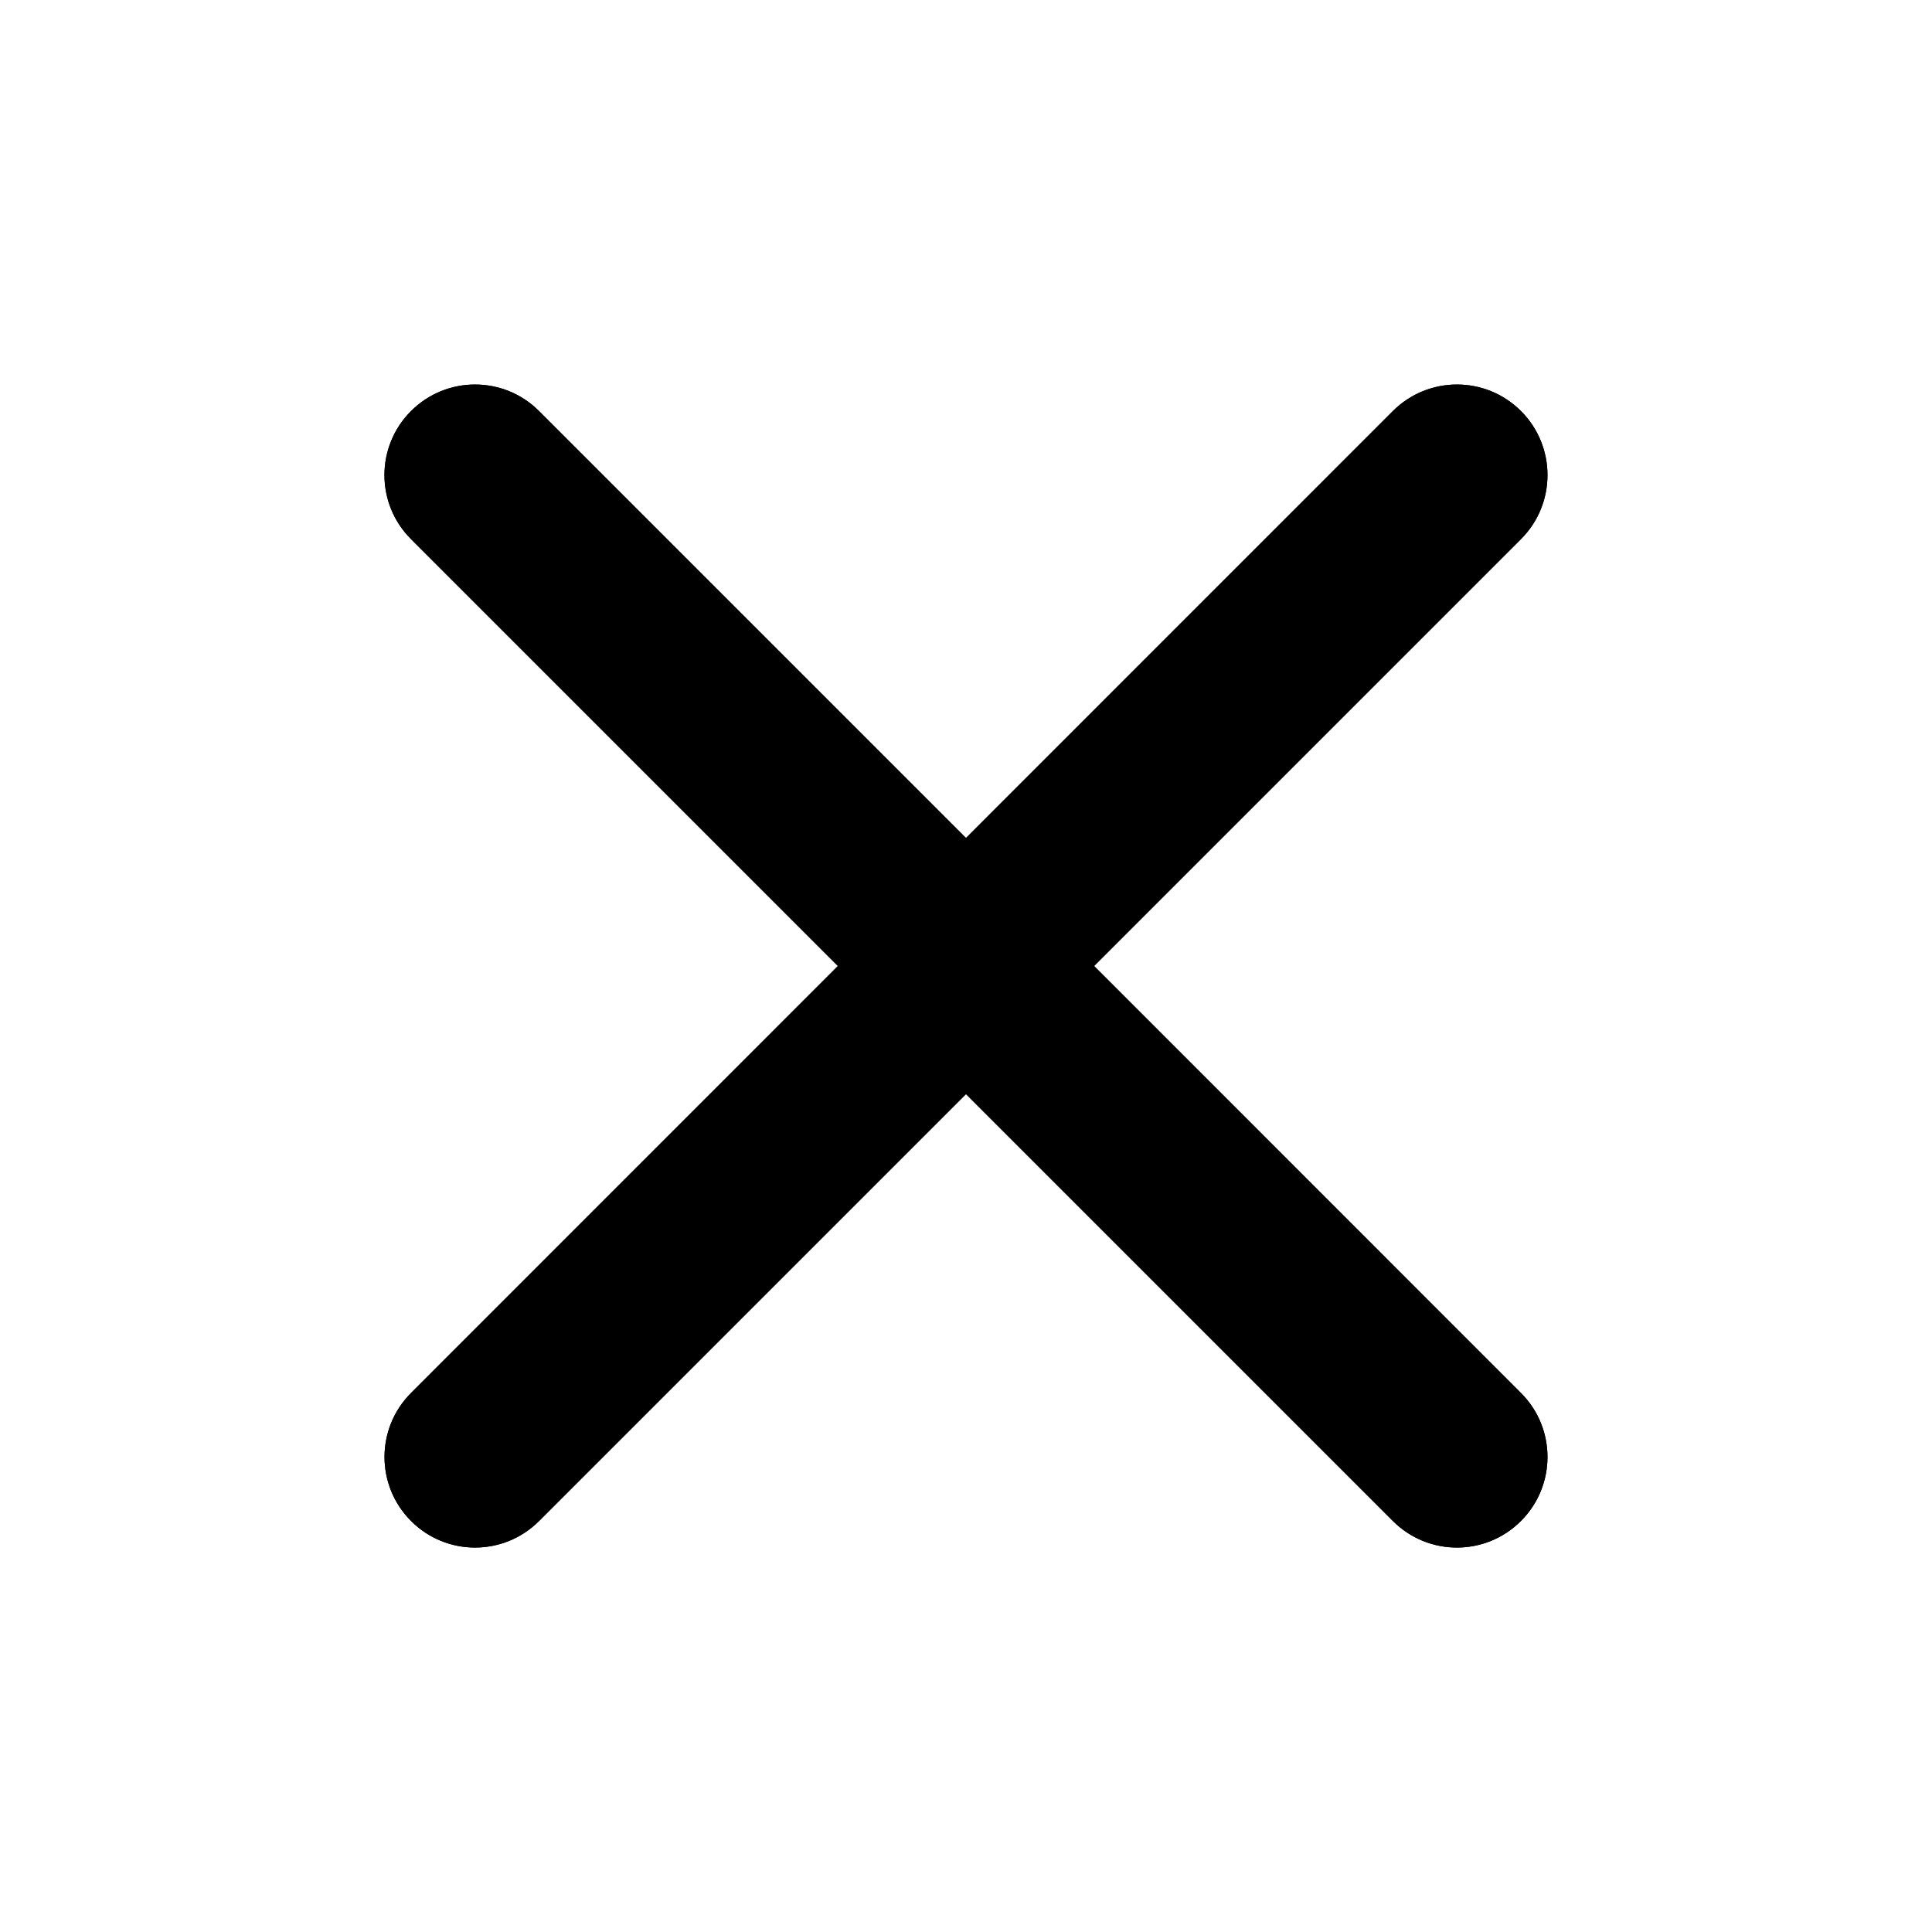 <svg width="20" height="20" viewBox="0 0 20 20" fill="none" xmlns="http://www.w3.org/2000/svg">
<path fill-rule="evenodd" clip-rule="evenodd" d="M15.745 15.745C16.111 15.379 16.111 14.786 15.745 14.42L11.326 10L15.745 5.581C16.111 5.215 16.111 4.621 15.745 4.255C15.379 3.889 14.786 3.889 14.419 4.255L10 8.675L5.58 4.255C5.214 3.889 4.621 3.889 4.255 4.255C3.888 4.621 3.888 5.215 4.255 5.581L8.674 10L4.255 14.42C3.889 14.786 3.889 15.379 4.255 15.745C4.621 16.112 5.214 16.112 5.581 15.745L10 11.326L14.419 15.745C14.785 16.112 15.379 16.112 15.745 15.745Z" fill="black"/>
<path fill-rule="evenodd" clip-rule="evenodd" d="M15.745 15.745C16.111 15.379 16.111 14.786 15.745 14.42L11.326 10L15.745 5.581C16.111 5.215 16.111 4.621 15.745 4.255C15.379 3.889 14.786 3.889 14.419 4.255L10 8.675L5.58 4.255C5.214 3.889 4.621 3.889 4.255 4.255C3.888 4.621 3.888 5.215 4.255 5.581L8.674 10L4.255 14.42C3.889 14.786 3.889 15.379 4.255 15.745C4.621 16.112 5.214 16.112 5.581 15.745L10 11.326L14.419 15.745C14.785 16.112 15.379 16.112 15.745 15.745Z" fill="black"/>
</svg>
